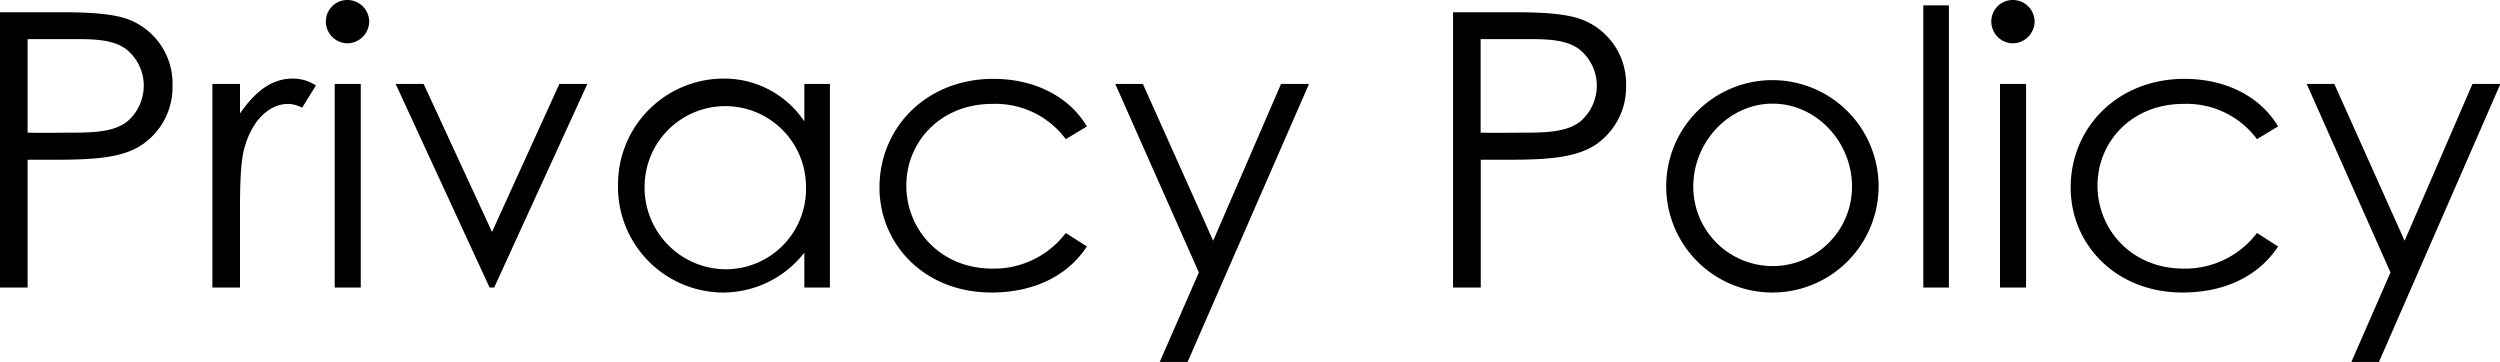 <svg xmlns="http://www.w3.org/2000/svg" width="391.25" height="56.64" viewBox="0 0 391.25 56.64"><g id="レイヤー_2" data-name="レイヤー 2"><g id="デザイン"><path d="M0,1.92H10c4.5,0,7.86.3,10,1.08A10.74,10.74,0,0,1,27,13.38a10.87,10.87,0,0,1-5,9.42C19,24.72,14.52,25,8.58,25H4.32V45H0Zm4.32,4.2V20.76c2.46.06,4.92,0,7.14,0,3.72,0,6.6-.24,8.52-1.8a7.41,7.41,0,0,0,2.52-5.58,7.3,7.3,0,0,0-2.7-5.64c-1.92-1.44-4.5-1.62-7.86-1.62Z"/><path d="M37.56,17.76c2.4-3.48,5-5.46,8.22-5.46a6.45,6.45,0,0,1,3.66,1.08l-2.16,3.48a4.88,4.88,0,0,0-2.16-.6c-3,0-5.7,2.58-6.9,7-.54,2-.66,5.34-.66,9.66V45H33.24V13.14h4.32Z"/><path d="M57.78,3.36a3.46,3.46,0,0,1-3.42,3.42A3.41,3.41,0,0,1,51,3.36,3.35,3.35,0,0,1,54.36,0,3.41,3.41,0,0,1,57.78,3.36Zm-5.4,9.78h4.08V45H52.38Z"/><path d="M61.92,13.14H66.3L77,36.3,87.54,13.14h4.38L77.34,45h-.72Z"/><path d="M125.88,13.14h4V45h-4V39.54A16.15,16.15,0,0,1,113,45.78,16.52,16.52,0,0,1,96.72,29,16.55,16.55,0,0,1,113.16,12.3,15.07,15.07,0,0,1,125.88,19Zm-25,16a12.78,12.78,0,0,0,12.54,13,12.56,12.56,0,0,0,12.72-12.84,12.63,12.63,0,1,0-25.26-.12Z"/><path d="M170.1,38.58c-3.12,4.74-8.52,7.2-14.94,7.2-10.5,0-17.52-7.56-17.52-16.44,0-9.36,7.32-17,17.82-17,6.12,0,11.7,2.52,14.64,7.44l-3.3,2a13.71,13.71,0,0,0-11.52-5.52c-8.1,0-13.44,5.94-13.44,12.78s5.28,13,13.5,13a14.12,14.12,0,0,0,11.46-5.58Z"/><path d="M174.54,13.14h4.32l11,24.54,10.62-24.54h4.38l-19,43.5H181.5l6.12-14Z"/><path d="M227.4,1.92h10c4.5,0,7.86.3,10,1.08a10.74,10.74,0,0,1,7.08,10.38,10.87,10.87,0,0,1-5,9.42C246.36,24.72,241.92,25,236,25h-4.26V45H227.4Zm4.32,4.2V20.76c2.46.06,4.92,0,7.14,0,3.72,0,6.6-.24,8.52-1.8a7.41,7.41,0,0,0,2.52-5.58,7.3,7.3,0,0,0-2.7-5.64c-1.92-1.44-4.5-1.62-7.86-1.62Z"/><path d="M294,29.16a16.62,16.62,0,1,1-33.24,0,16.62,16.62,0,1,1,33.24,0Zm-29,.06a12.42,12.42,0,1,0,24.84,0c0-7.08-5.64-13-12.42-13S265,22.14,265,29.22Z"/><path d="M301,.84H305V45H301Z"/><path d="M318.42,3.36A3.46,3.46,0,0,1,315,6.78a3.41,3.41,0,0,1-3.36-3.42A3.35,3.35,0,0,1,315,0,3.41,3.41,0,0,1,318.42,3.36ZM313,13.14h4.08V45H313Z"/><path d="M356.52,38.58c-3.12,4.74-8.52,7.2-14.94,7.2-10.5,0-17.52-7.56-17.52-16.44,0-9.36,7.32-17,17.82-17,6.12,0,11.7,2.52,14.64,7.44l-3.3,2a13.71,13.71,0,0,0-11.52-5.52c-8.1,0-13.44,5.94-13.44,12.78s5.28,13,13.5,13a14.12,14.12,0,0,0,11.46-5.58Z"/><path d="M361,13.14h4.32l11,24.54,10.62-24.54h4.37l-19,43.5h-4.32l6.12-14Z"/></g></g></svg>